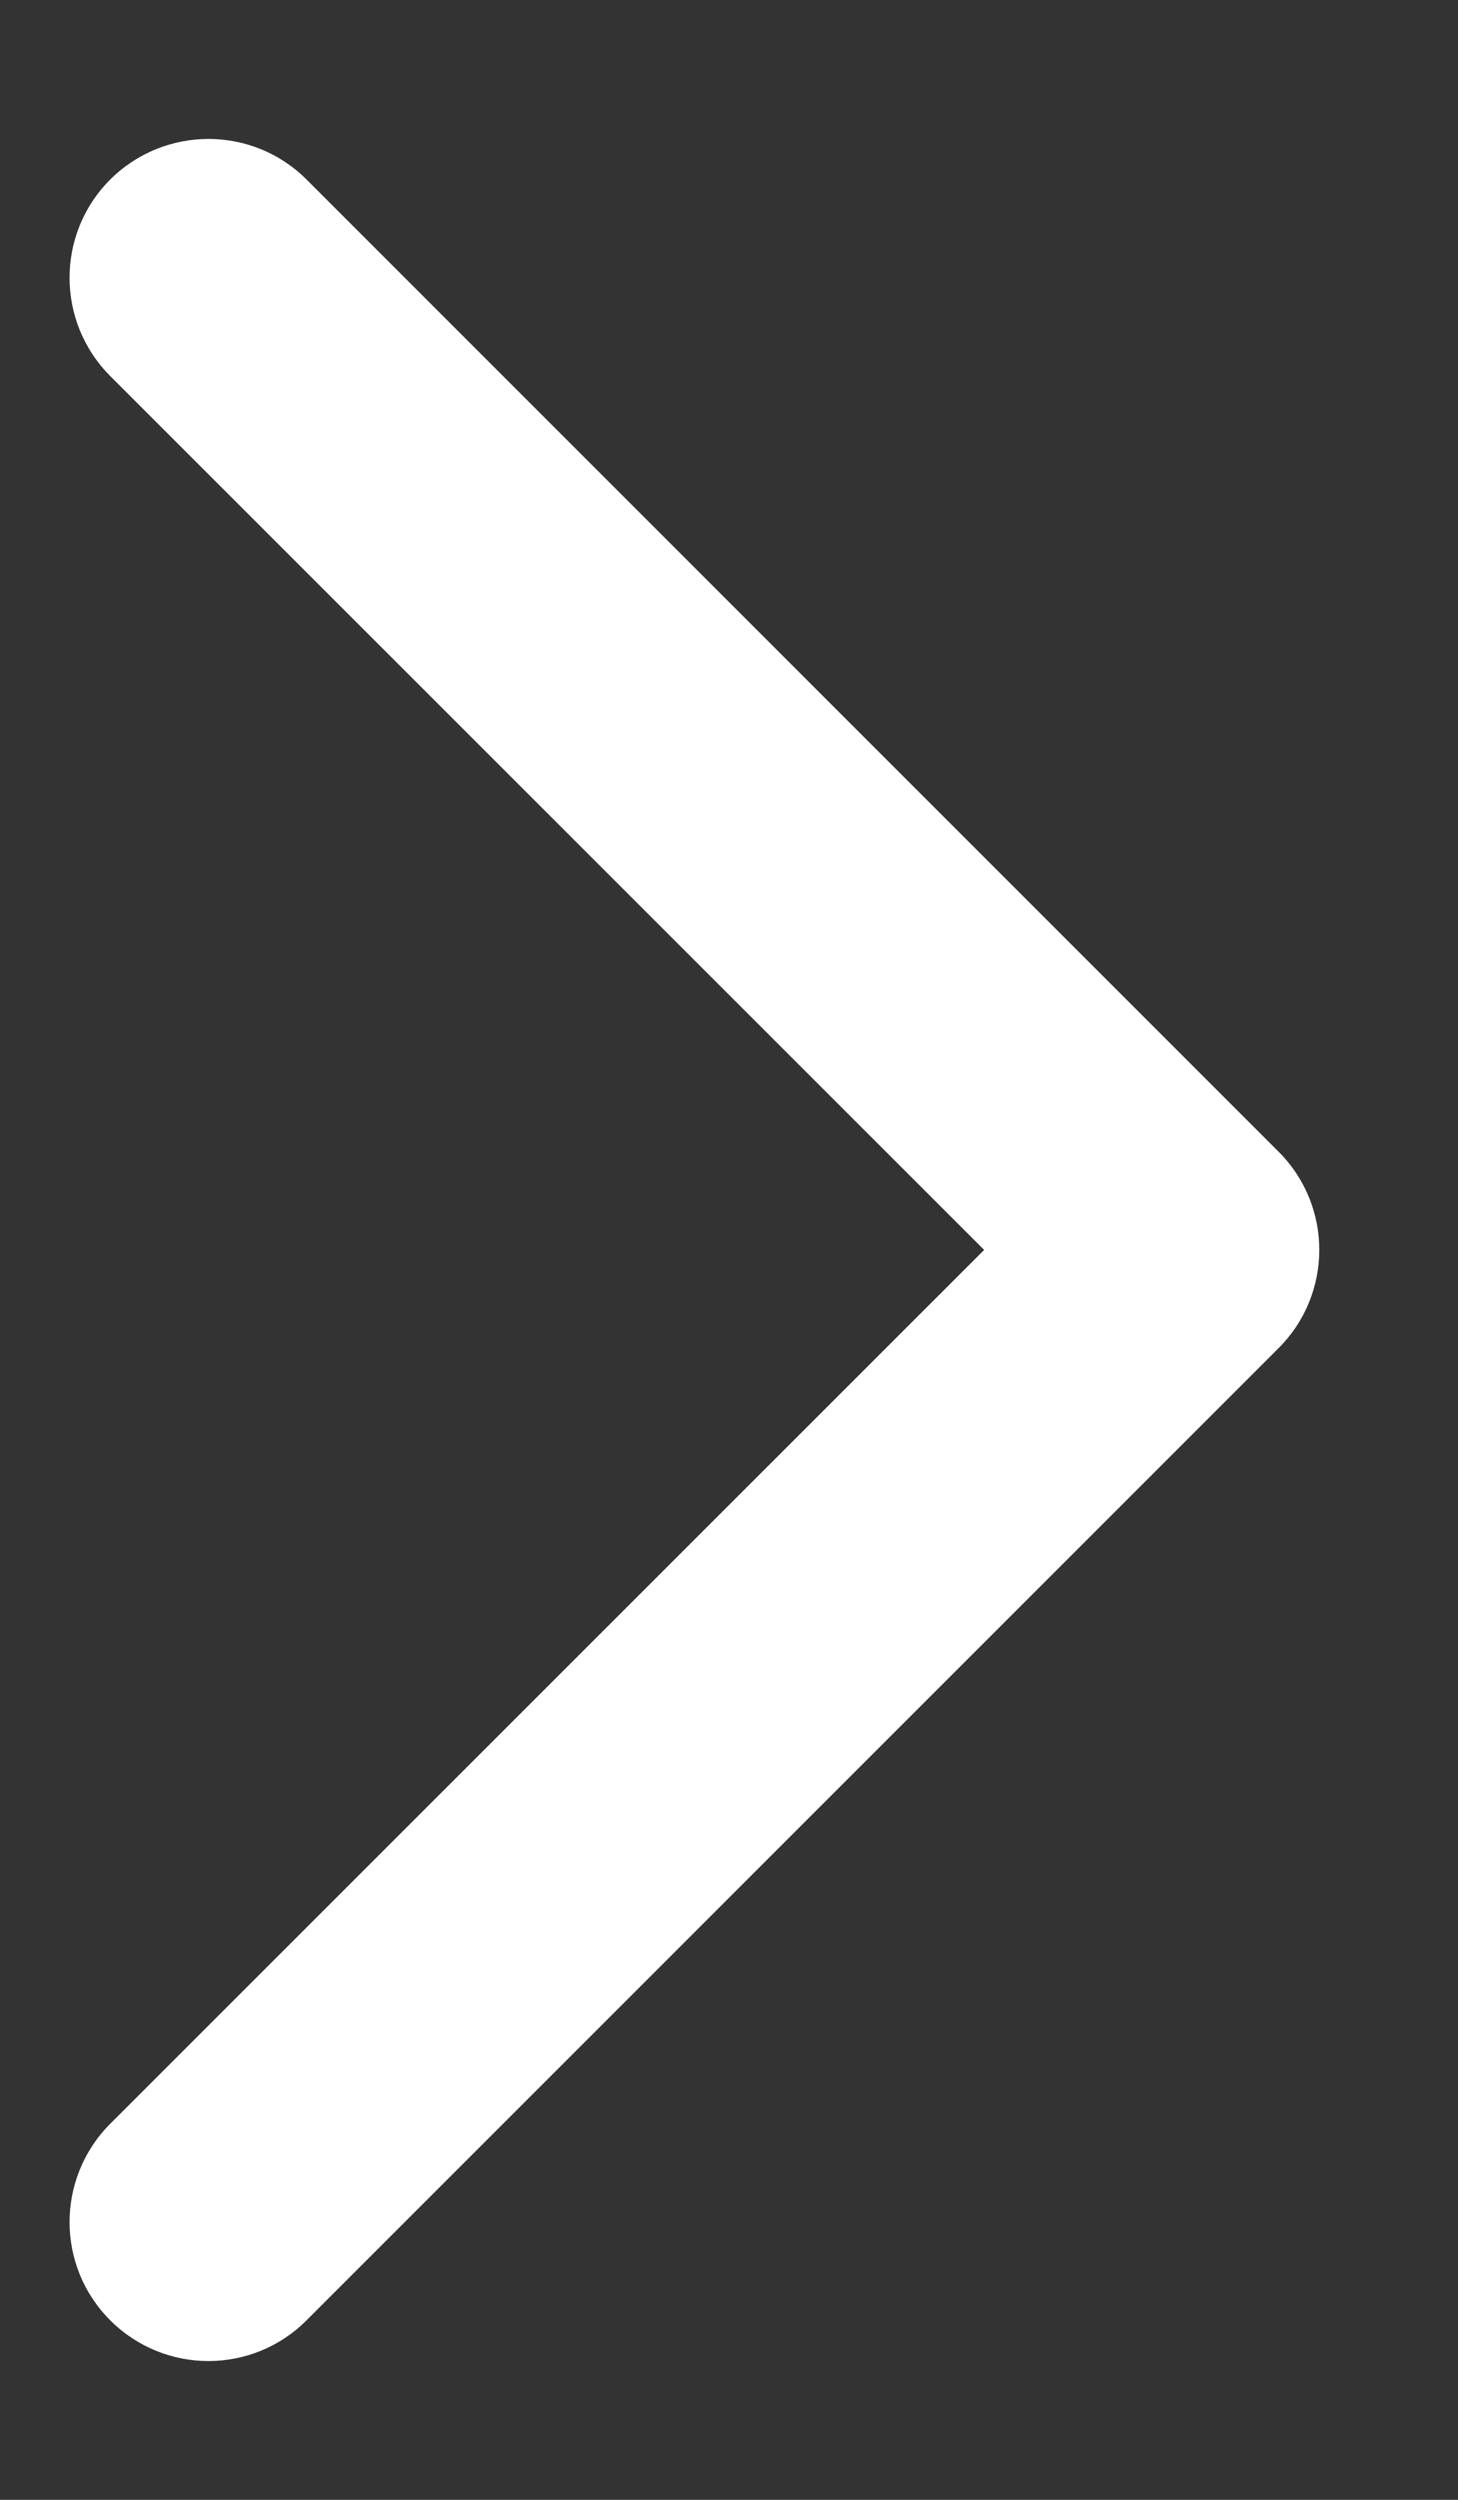 <svg xmlns="http://www.w3.org/2000/svg" width="7" viewBox="0 0 7 12"><rect x="0" y="0" width="7" height="12" fill="#333333" stroke="none"/><path fill="#FFF" d="M0.529 0.862C0.269 1.122 0.269 1.544 0.529 1.805L4.725 6L0.529 10.195C0.269 10.456 0.269 10.878 0.529 11.138C0.79 11.399 1.212 11.399 1.472 11.138L6.139 6.471C6.399 6.211 6.399 5.789 6.139 5.529L1.472 0.862C1.212 0.602 0.79 0.602 0.529 0.862Z" /></svg>
